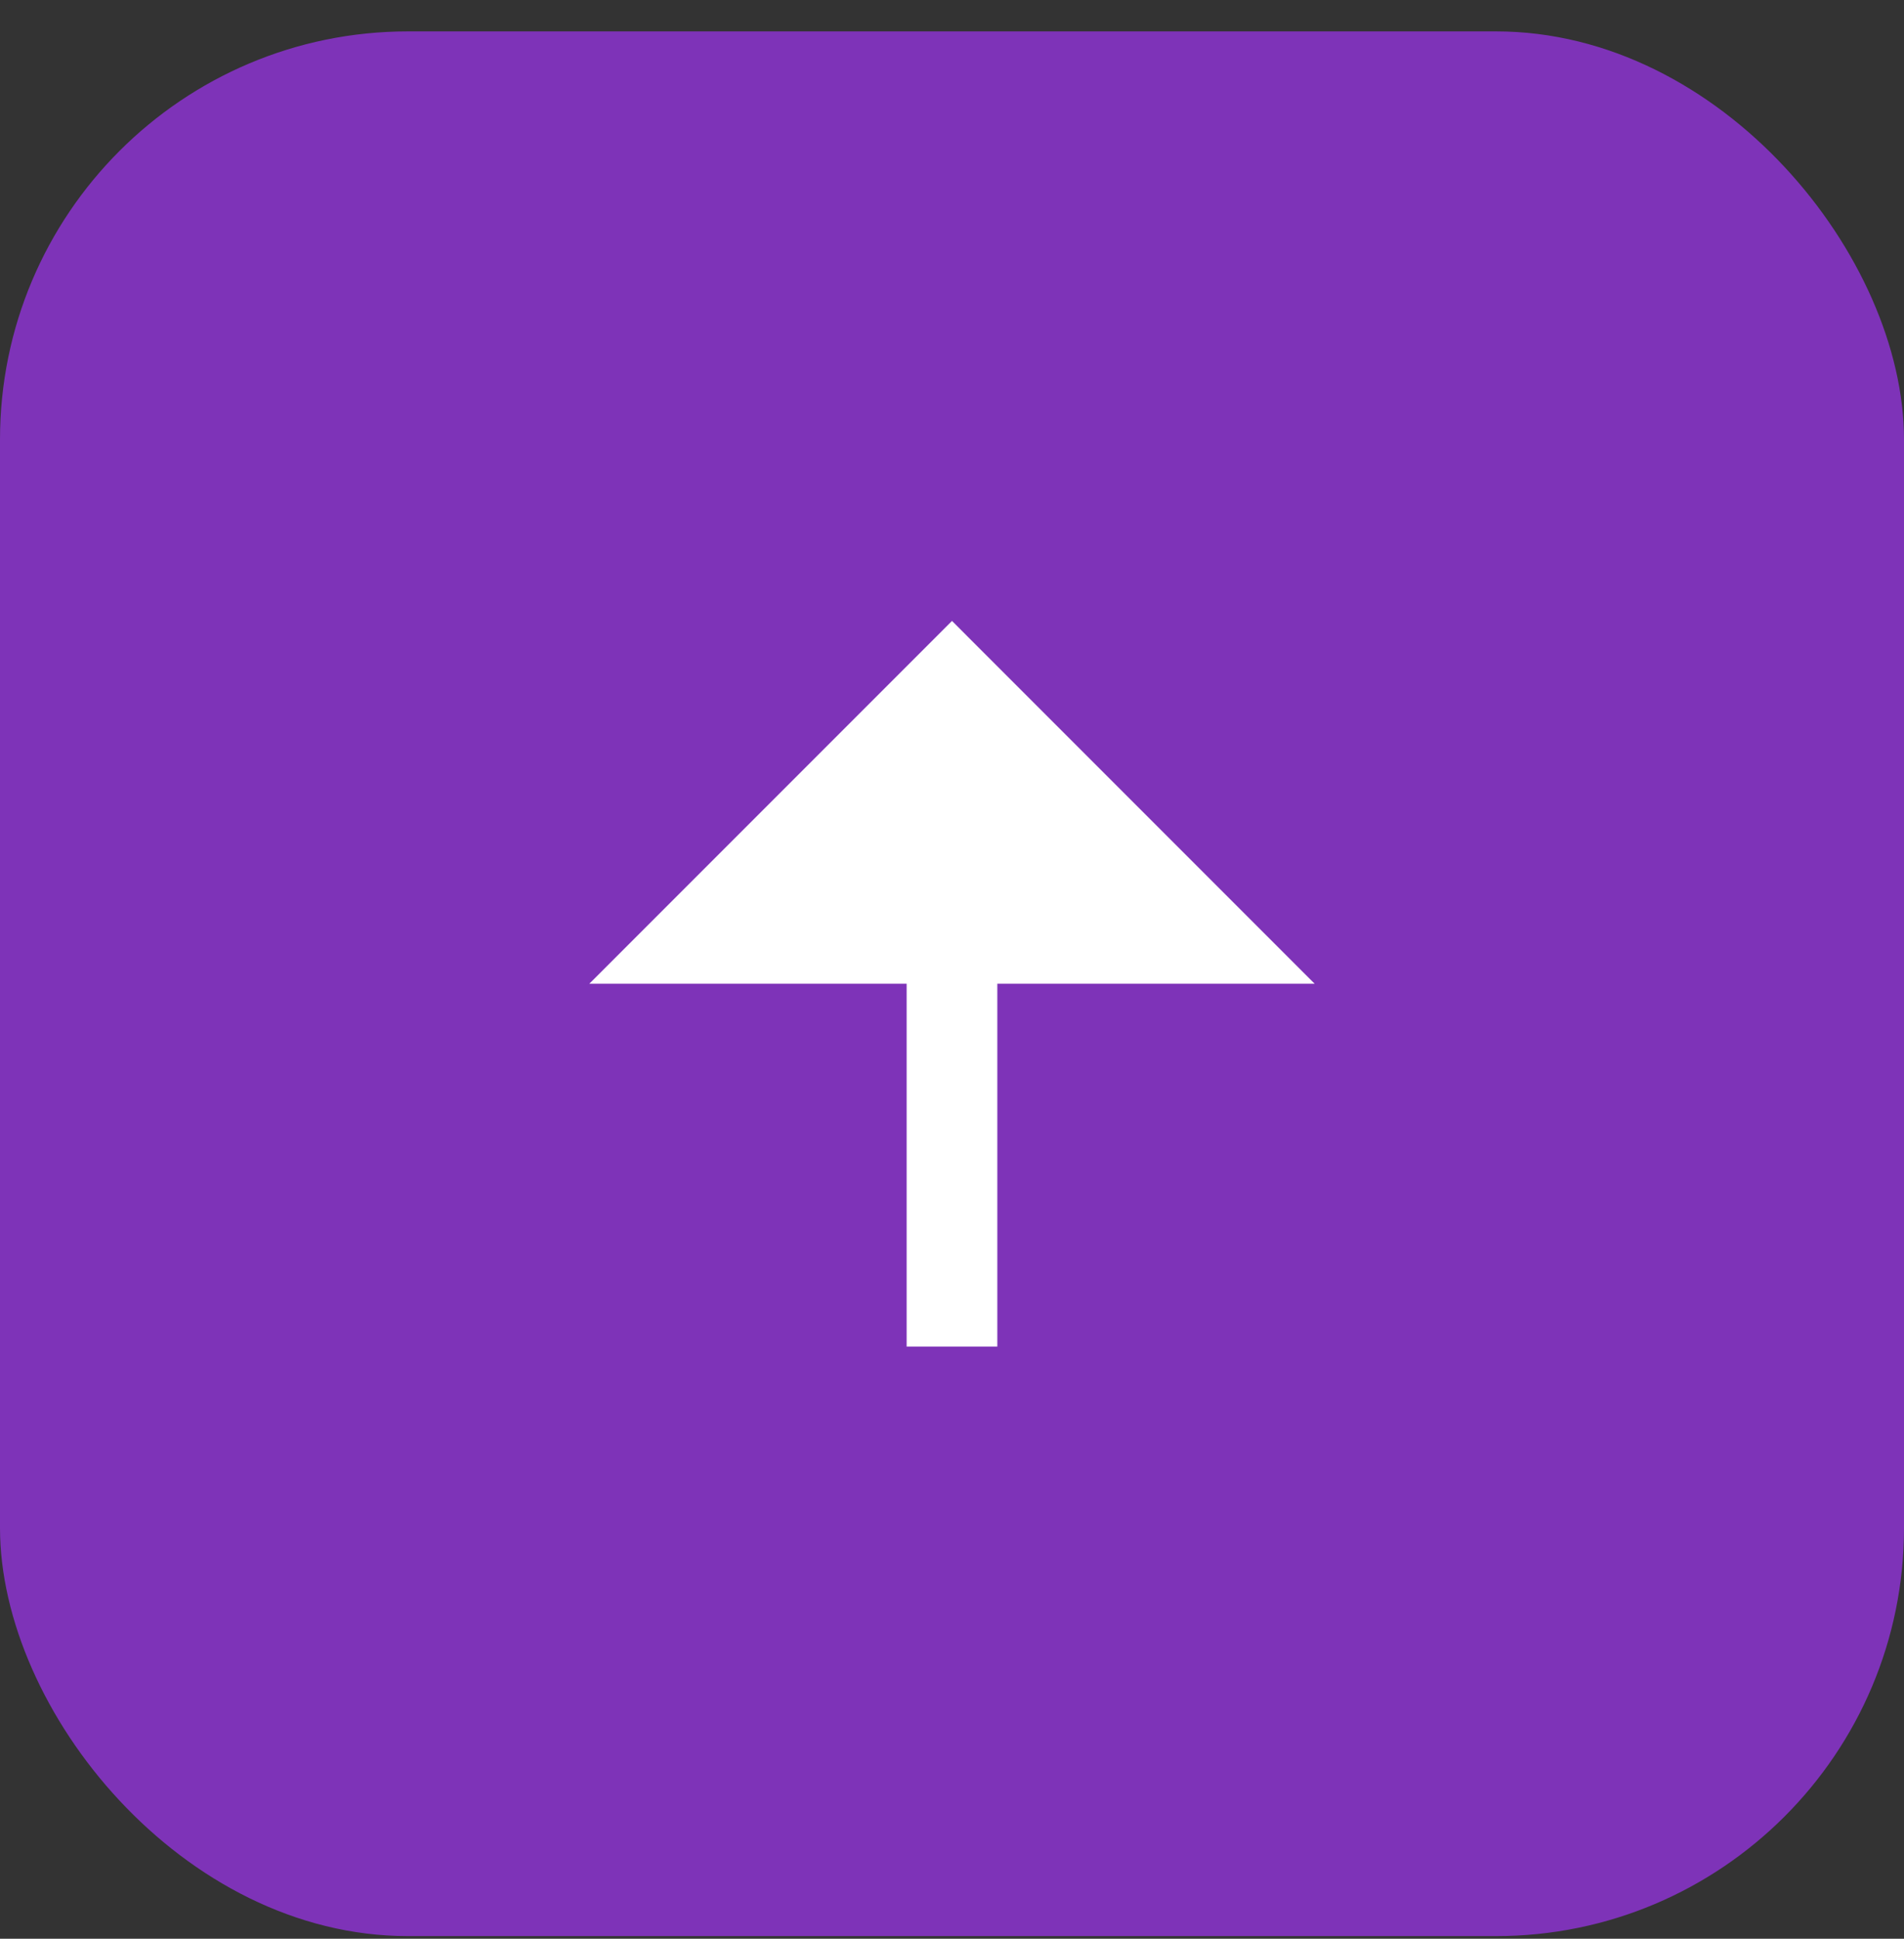 <svg width="56" height="57" viewBox="0 0 56 57" fill="none" xmlns="http://www.w3.org/2000/svg">
<rect x="0" y="0" width="56" height="57" fill="#333333" stroke="none"/>
<rect y="0.923" width="56" height="56" rx="12" fill="#7E33B8"/>
<path d="M29.333 28.923V39.59H26.666V28.923H17.333L28 18.256L38.666 28.923H29.333Z" fill="white"/>
</svg>
